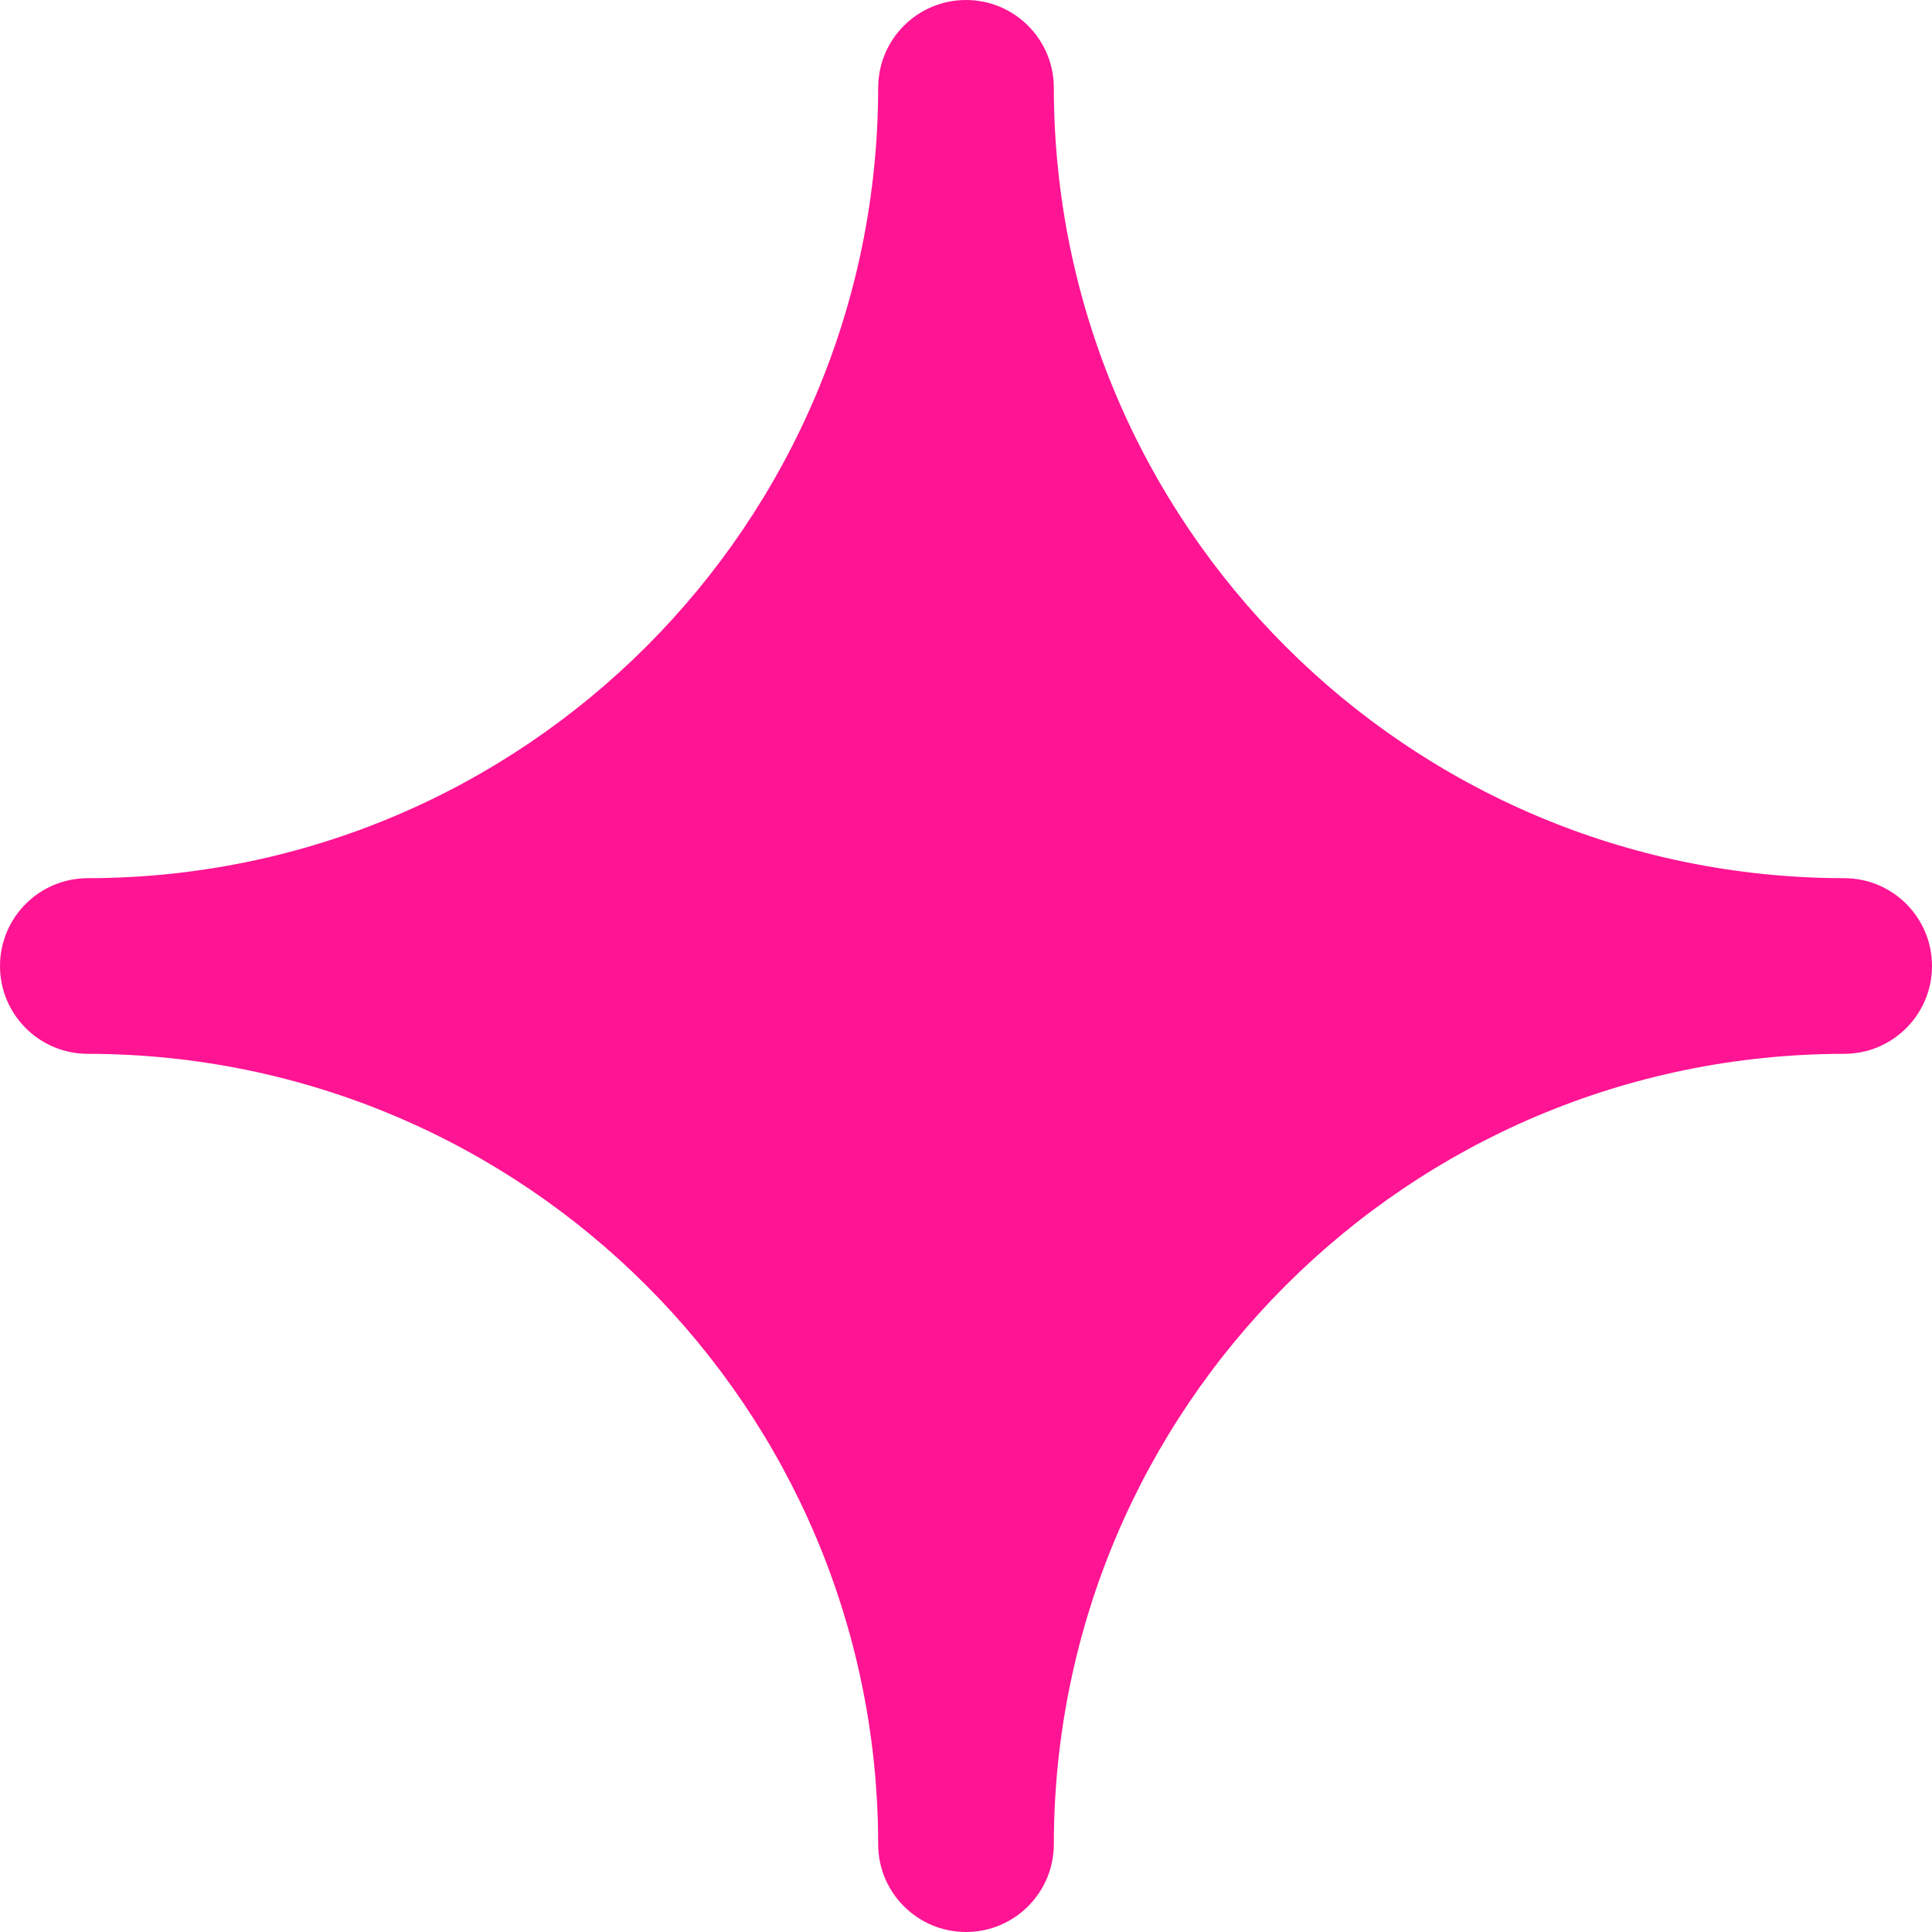 <?xml version="1.0" encoding="UTF-8"?>
<svg width="24px" height="24px" viewBox="0 0 24 24" version="1.1" xmlns="http://www.w3.org/2000/svg" xmlns:xlink="http://www.w3.org/1999/xlink">
    <!-- Generator: Sketch 59.1 (86144) - https://sketch.com -->
    <title>spark</title>
    <desc>Created with Sketch.</desc>
    <g id="Page-1" stroke="none" stroke-width="1" fill="none" fill-rule="evenodd">
        <g id="Artboard" transform="translate(-706, -328)" fill="#FF1493" fill-rule="nonzero">
            <path d="M728.909,338.909 C723.489,338.903 719.097,334.511 719.091,329.091 C719.091,328.488 718.602,328 718,328 C717.398,328 716.909,328.488 716.909,329.091 C716.903,334.511 712.511,338.903 707.091,338.909 C706.488,338.909 706,339.398 706,340 C706,340.602 706.488,341.091 707.091,341.091 C712.511,341.097 716.903,345.489 716.909,350.909 C716.909,351.512 717.398,352 718,352 C718.602,352 719.091,351.512 719.091,350.909 C719.097,345.489 723.489,341.097 728.909,341.091 C729.512,341.091 730,340.602 730,340 C730,339.398 729.512,338.909 728.909,338.909 Z" id="spark"></path>
        </g>
    </g>
</svg>